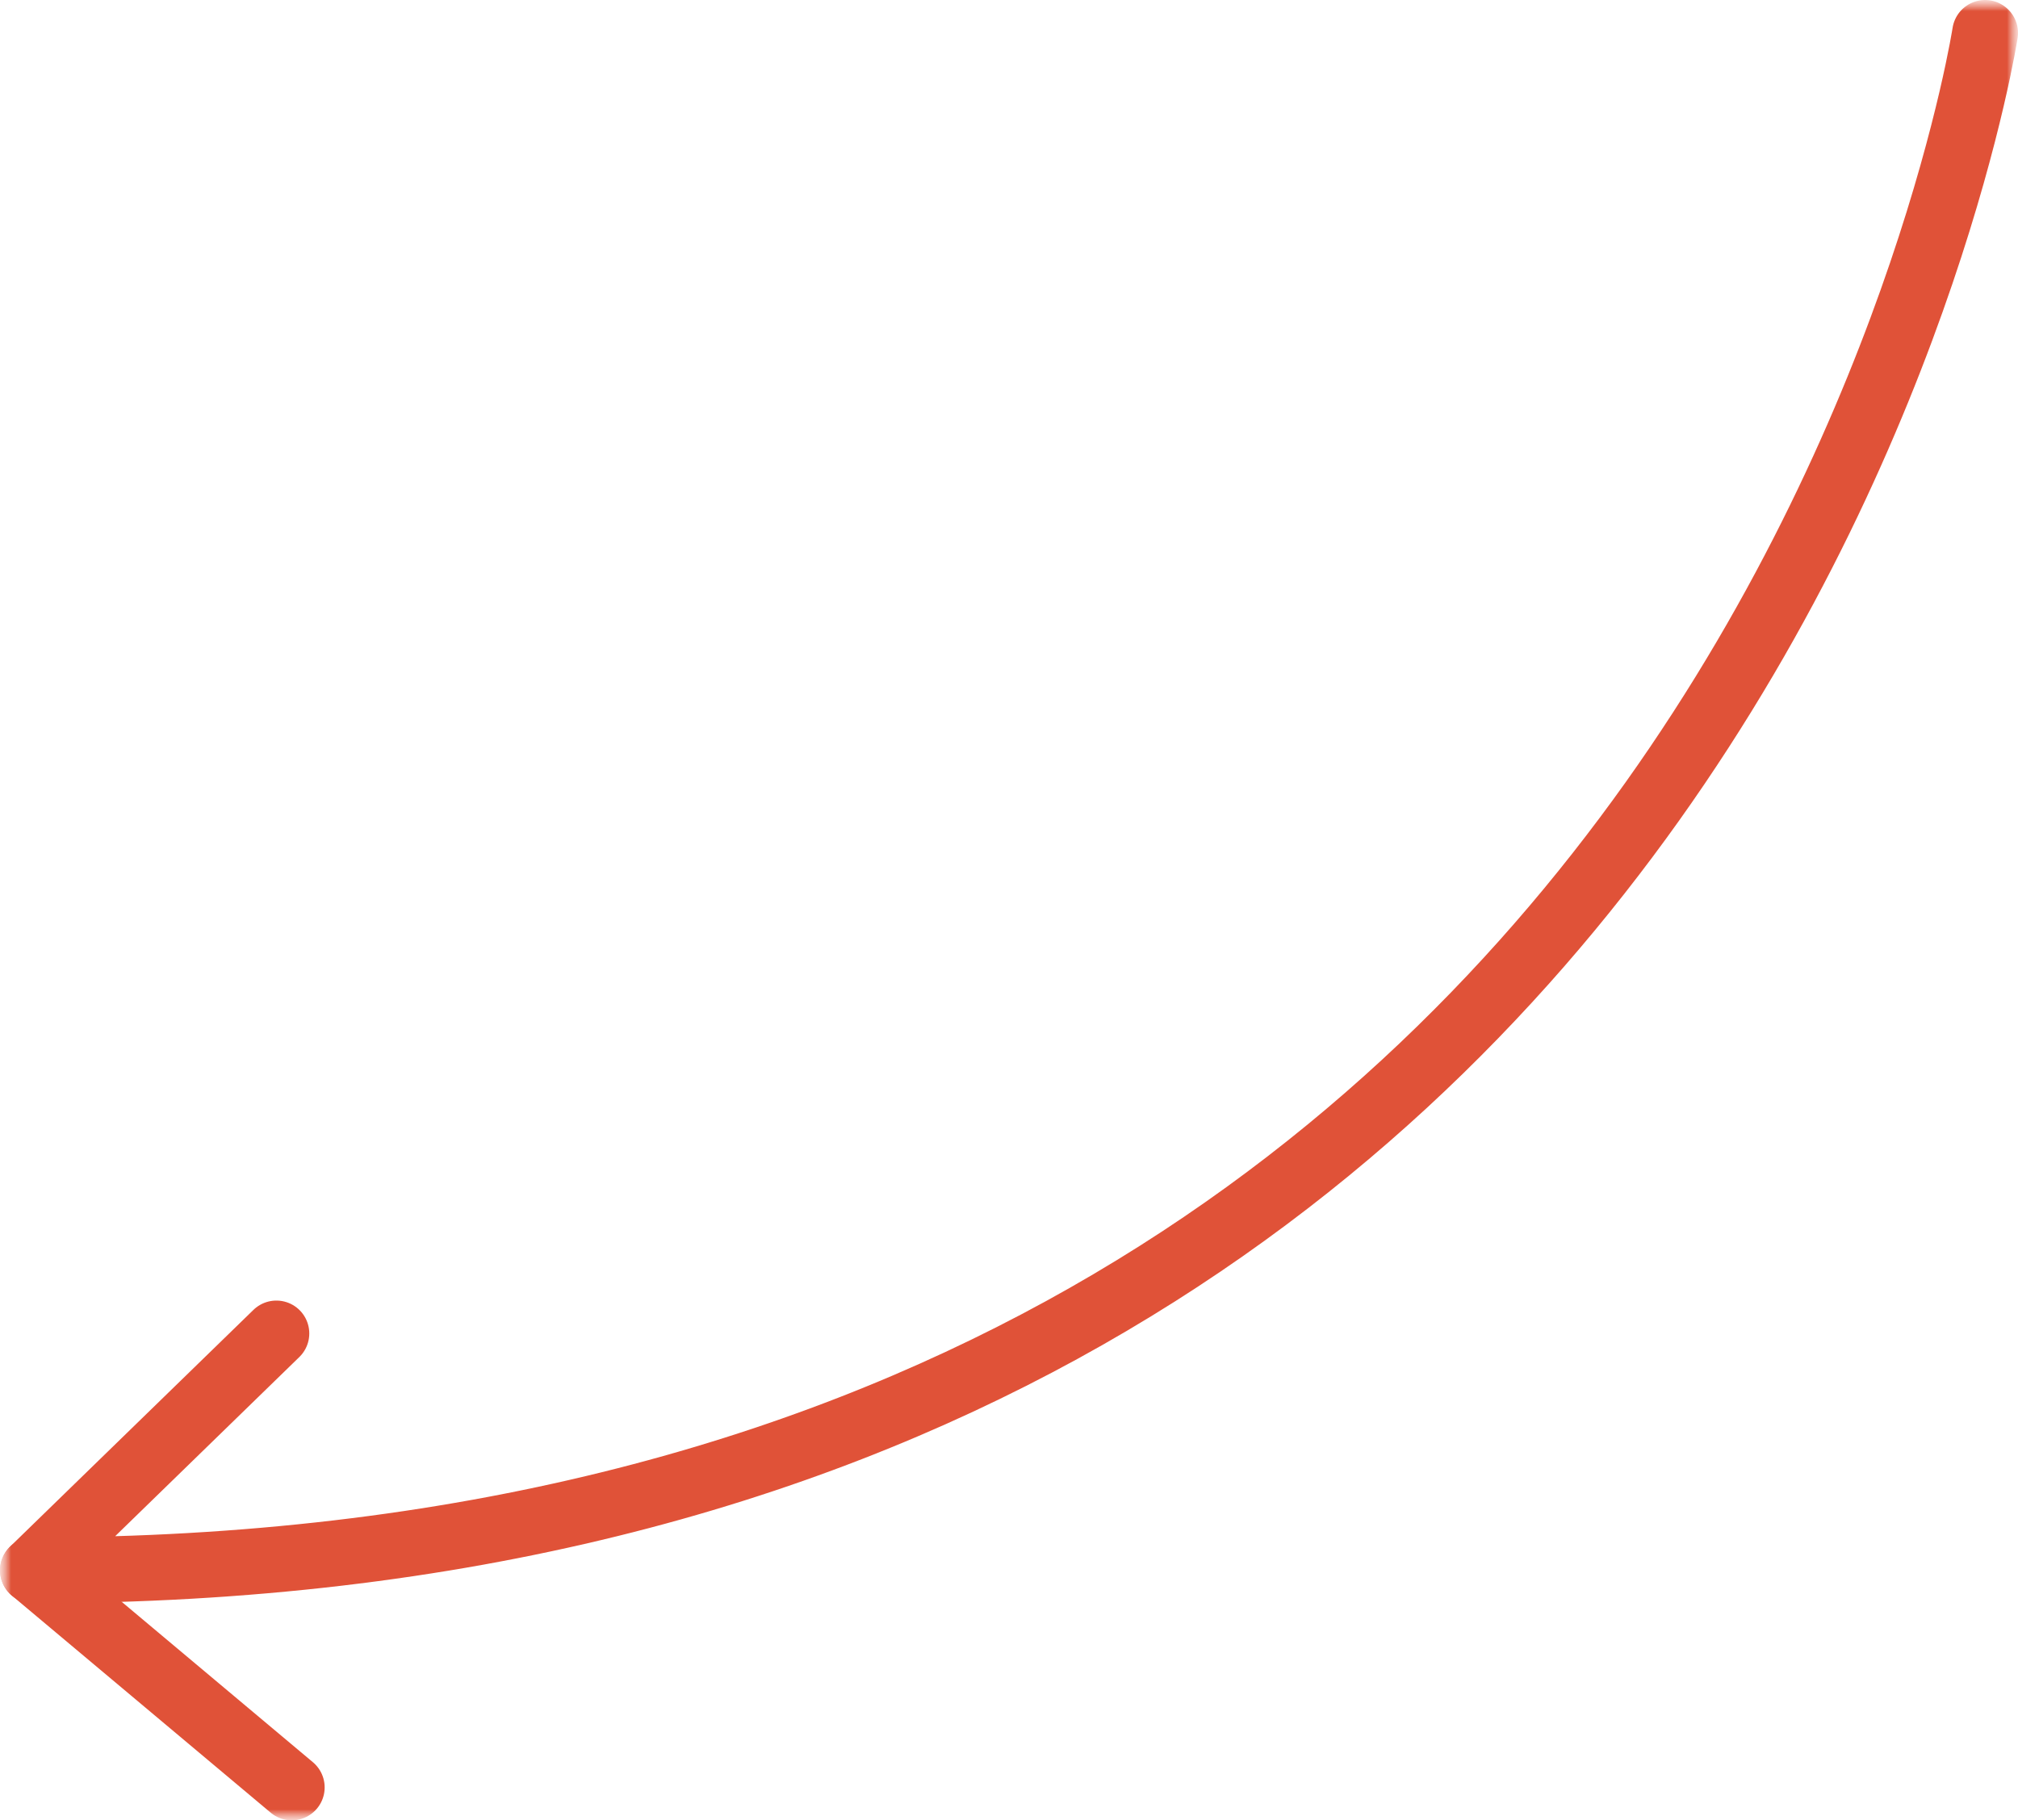 <?xml version="1.0" encoding="UTF-8"?> <svg xmlns="http://www.w3.org/2000/svg" width="92" height="83" viewBox="0 0 92 83" fill="none"><g clip-path="url(#clip0_900_34)"><mask id="mask0_900_34" style="mask-type:luminance" maskUnits="userSpaceOnUse" x="0" y="0" width="92" height="83"><path d="M92 0H0V83H92V0Z" fill="white"></path></mask><g mask="url(#mask0_900_34)"><mask id="mask1_900_34" style="mask-type:luminance" maskUnits="userSpaceOnUse" x="0" y="0" width="92" height="83"><path d="M0 0H92V83H0V0Z" fill="white"></path></mask><g mask="url(#mask1_900_34)"><path d="M12.6 60.8L1.5 71.6C79.7 71.6 90.5 1.5 90.5 1.5" stroke="#E05238" stroke-width="3" stroke-linecap="round" stroke-linejoin="round"></path><path d="M13.301 81.498L1.501 71.598" stroke="#E05238" stroke-width="3" stroke-linecap="round" stroke-linejoin="round"></path></g></g></g><defs><clipPath id="clip0_900_34"><rect width="92" height="83" fill="white" transform="matrix(-1 0 0 1 92 0)"></rect></clipPath></defs></svg> 